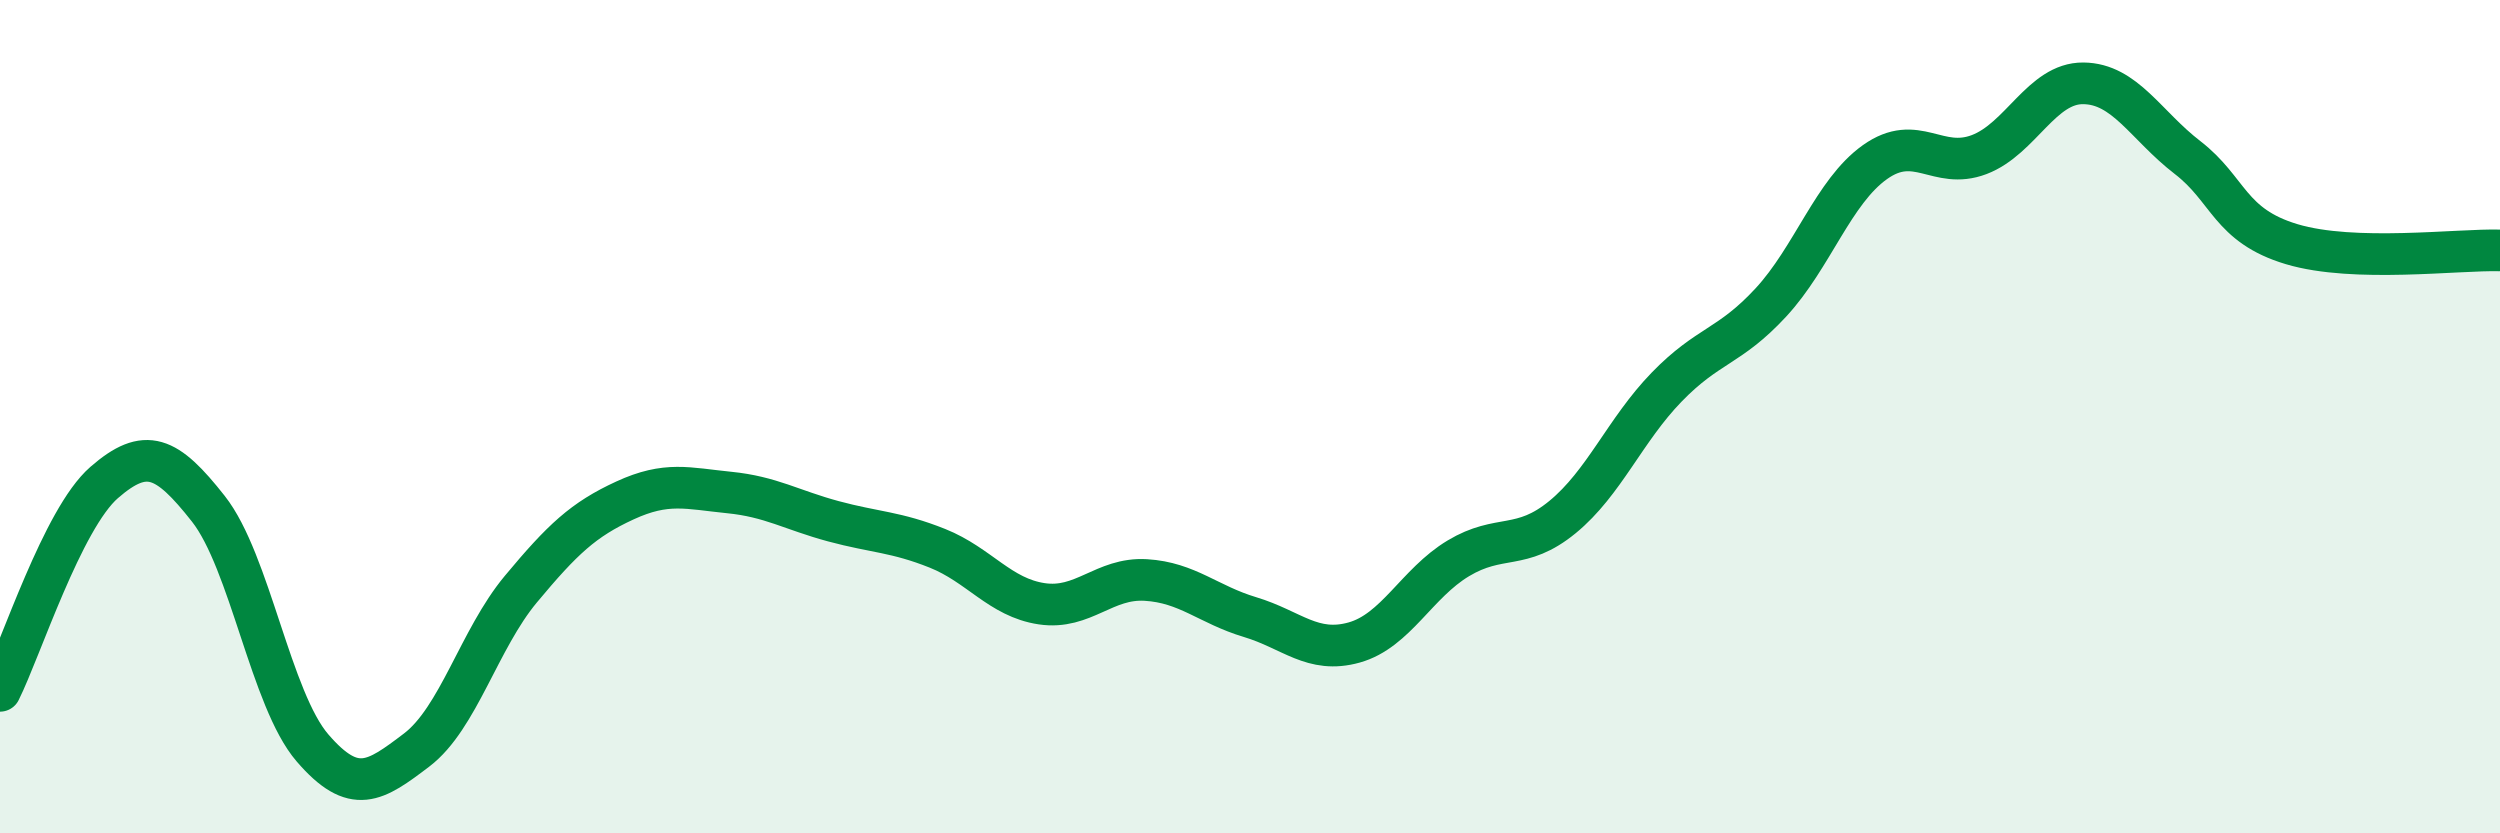 
    <svg width="60" height="20" viewBox="0 0 60 20" xmlns="http://www.w3.org/2000/svg">
      <path
        d="M 0,16.58 C 0.5,15.58 1.5,12.45 2.5,11.58 C 3.5,10.71 4,10.94 5,12.21 C 6,13.48 6.5,16.79 7.5,17.95 C 8.5,19.11 9,18.76 10,18 C 11,17.24 11.5,15.34 12.5,14.14 C 13.5,12.94 14,12.47 15,12.01 C 16,11.55 16.5,11.72 17.5,11.82 C 18.5,11.92 19,12.24 20,12.51 C 21,12.78 21.5,12.76 22.5,13.16 C 23.5,13.56 24,14.34 25,14.49 C 26,14.64 26.5,13.86 27.5,13.92 C 28.5,13.98 29,14.51 30,14.81 C 31,15.11 31.5,15.7 32.5,15.42 C 33.5,15.14 34,14 35,13.4 C 36,12.8 36.5,13.23 37.5,12.41 C 38.5,11.59 39,10.32 40,9.29 C 41,8.26 41.5,8.34 42.5,7.26 C 43.5,6.18 44,4.6 45,3.89 C 46,3.18 46.5,4.09 47.5,3.71 C 48.5,3.33 49,1.99 50,2 C 51,2.01 51.5,3.01 52.5,3.78 C 53.5,4.55 53.5,5.41 55,5.86 C 56.5,6.31 59,5.98 60,6.01L60 20L0 20Z"
        fill="#008740"
        opacity="0.1"
        stroke-linecap="round"
        stroke-linejoin="round"
      />
      <path
        d="M 0,16.58 C 0.5,15.58 1.5,12.45 2.5,11.58 C 3.5,10.71 4,10.94 5,12.21 C 6,13.48 6.5,16.79 7.5,17.95 C 8.5,19.11 9,18.76 10,18 C 11,17.24 11.5,15.34 12.5,14.14 C 13.5,12.94 14,12.47 15,12.01 C 16,11.55 16.5,11.72 17.5,11.82 C 18.5,11.92 19,12.24 20,12.51 C 21,12.78 21.5,12.76 22.5,13.16 C 23.5,13.56 24,14.34 25,14.49 C 26,14.64 26.5,13.86 27.5,13.92 C 28.5,13.98 29,14.51 30,14.81 C 31,15.11 31.5,15.7 32.5,15.42 C 33.5,15.14 34,14 35,13.4 C 36,12.8 36.5,13.23 37.5,12.41 C 38.5,11.59 39,10.32 40,9.29 C 41,8.26 41.5,8.34 42.5,7.26 C 43.5,6.18 44,4.6 45,3.89 C 46,3.18 46.5,4.09 47.5,3.71 C 48.5,3.33 49,1.99 50,2 C 51,2.01 51.5,3.01 52.5,3.78 C 53.5,4.55 53.5,5.41 55,5.86 C 56.5,6.31 59,5.98 60,6.01"
        stroke="#008740"
        stroke-width="1"
        fill="none"
        stroke-linecap="round"
        stroke-linejoin="round"
      />
    </svg>
  